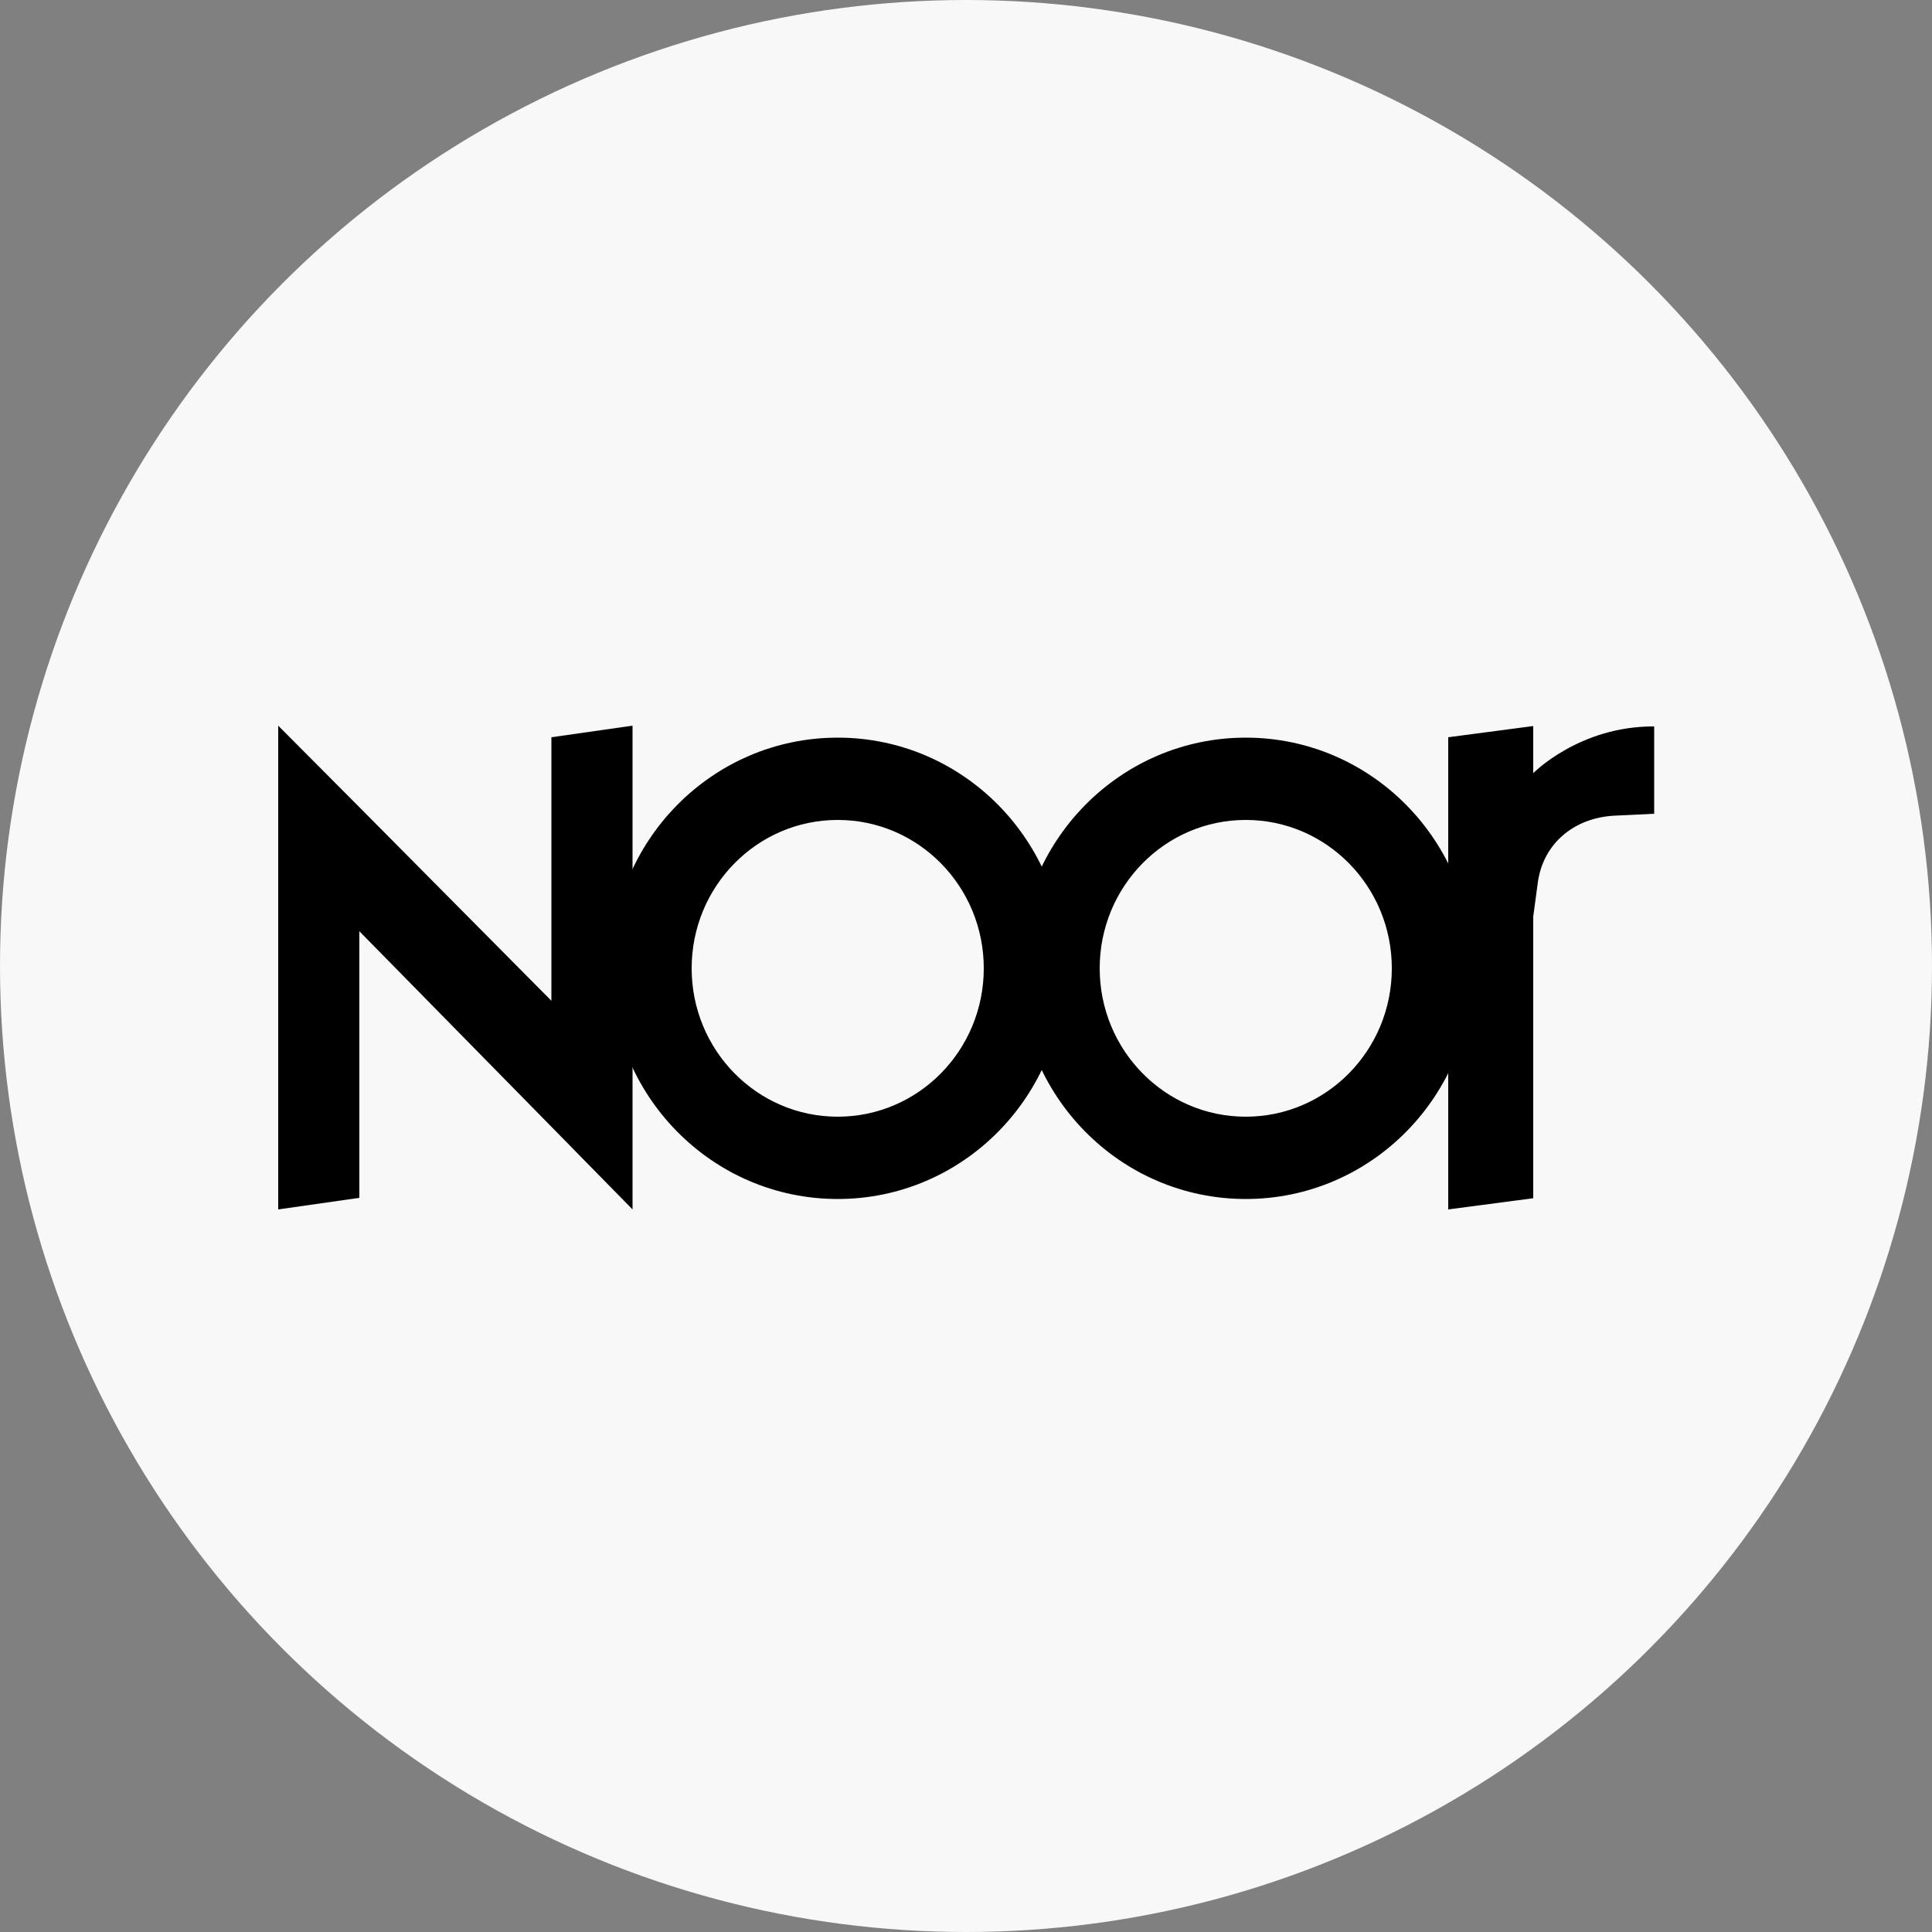 <?xml version="1.0" encoding="utf-8"?>
<!-- Generator: Adobe Illustrator 23.0.0, SVG Export Plug-In . SVG Version: 6.00 Build 0)  -->
<svg version="1.1" id="Layer_1" xmlns="http://www.w3.org/2000/svg" xmlns:xlink="http://www.w3.org/1999/xlink" x="0px" y="0px"
	 viewBox="0 0 500 500" style="enable-background:new 0 0 500 500;" xml:space="preserve">
<rect x="0" y="0" width="500" height="500" fill="#808080" stroke="none"/>
<style type="text/css">
	.st0{fill:#F8F8F8;}
</style>
<circle class="st0" cx="250" cy="250" r="250"/>
<g>
	<polygon points="163.7,187.8 163.7,313 142.7,291.6 93,241 93,310 72,313 72,187.8 93,208.9 142.7,259 142.7,190.8 	"/>
	<path d="M216.8,190.9c-32.5,0-58.8,26.7-58.8,59.7s26.3,59.7,58.8,59.7c32.5,0,58.8-26.7,58.8-59.7S249.3,190.9,216.8,190.9z
		 M216.8,289c-20.9,0-37.8-17.2-37.8-38.4c0-21.2,16.9-38.4,37.8-38.4s37.8,17.2,37.8,38.4C254.6,271.8,237.7,289,216.8,289z"/>
	<path d="M322.4,190.9c-32.5,0-58.8,26.7-58.8,59.7s26.3,59.7,58.8,59.7c32.5,0,58.8-26.7,58.8-59.7S354.9,190.9,322.4,190.9z
		 M322.4,289c-20.9,0-37.8-17.2-37.8-38.4c0-21.2,16.9-38.4,37.8-38.4s37.8,17.2,37.8,38.4C360.2,271.8,343.3,289,322.4,289z"/>
	<path d="M396.8,200.1v-12.2l-22,2.9V313l22-2.9v-72.9l1.2-8.9c1.4-9.9,9.2-16.6,19.7-17.2l10.4-0.5v-22.6
		C408.7,187.9,396.8,200.1,396.8,200.1z"/>
</g>
</svg>
